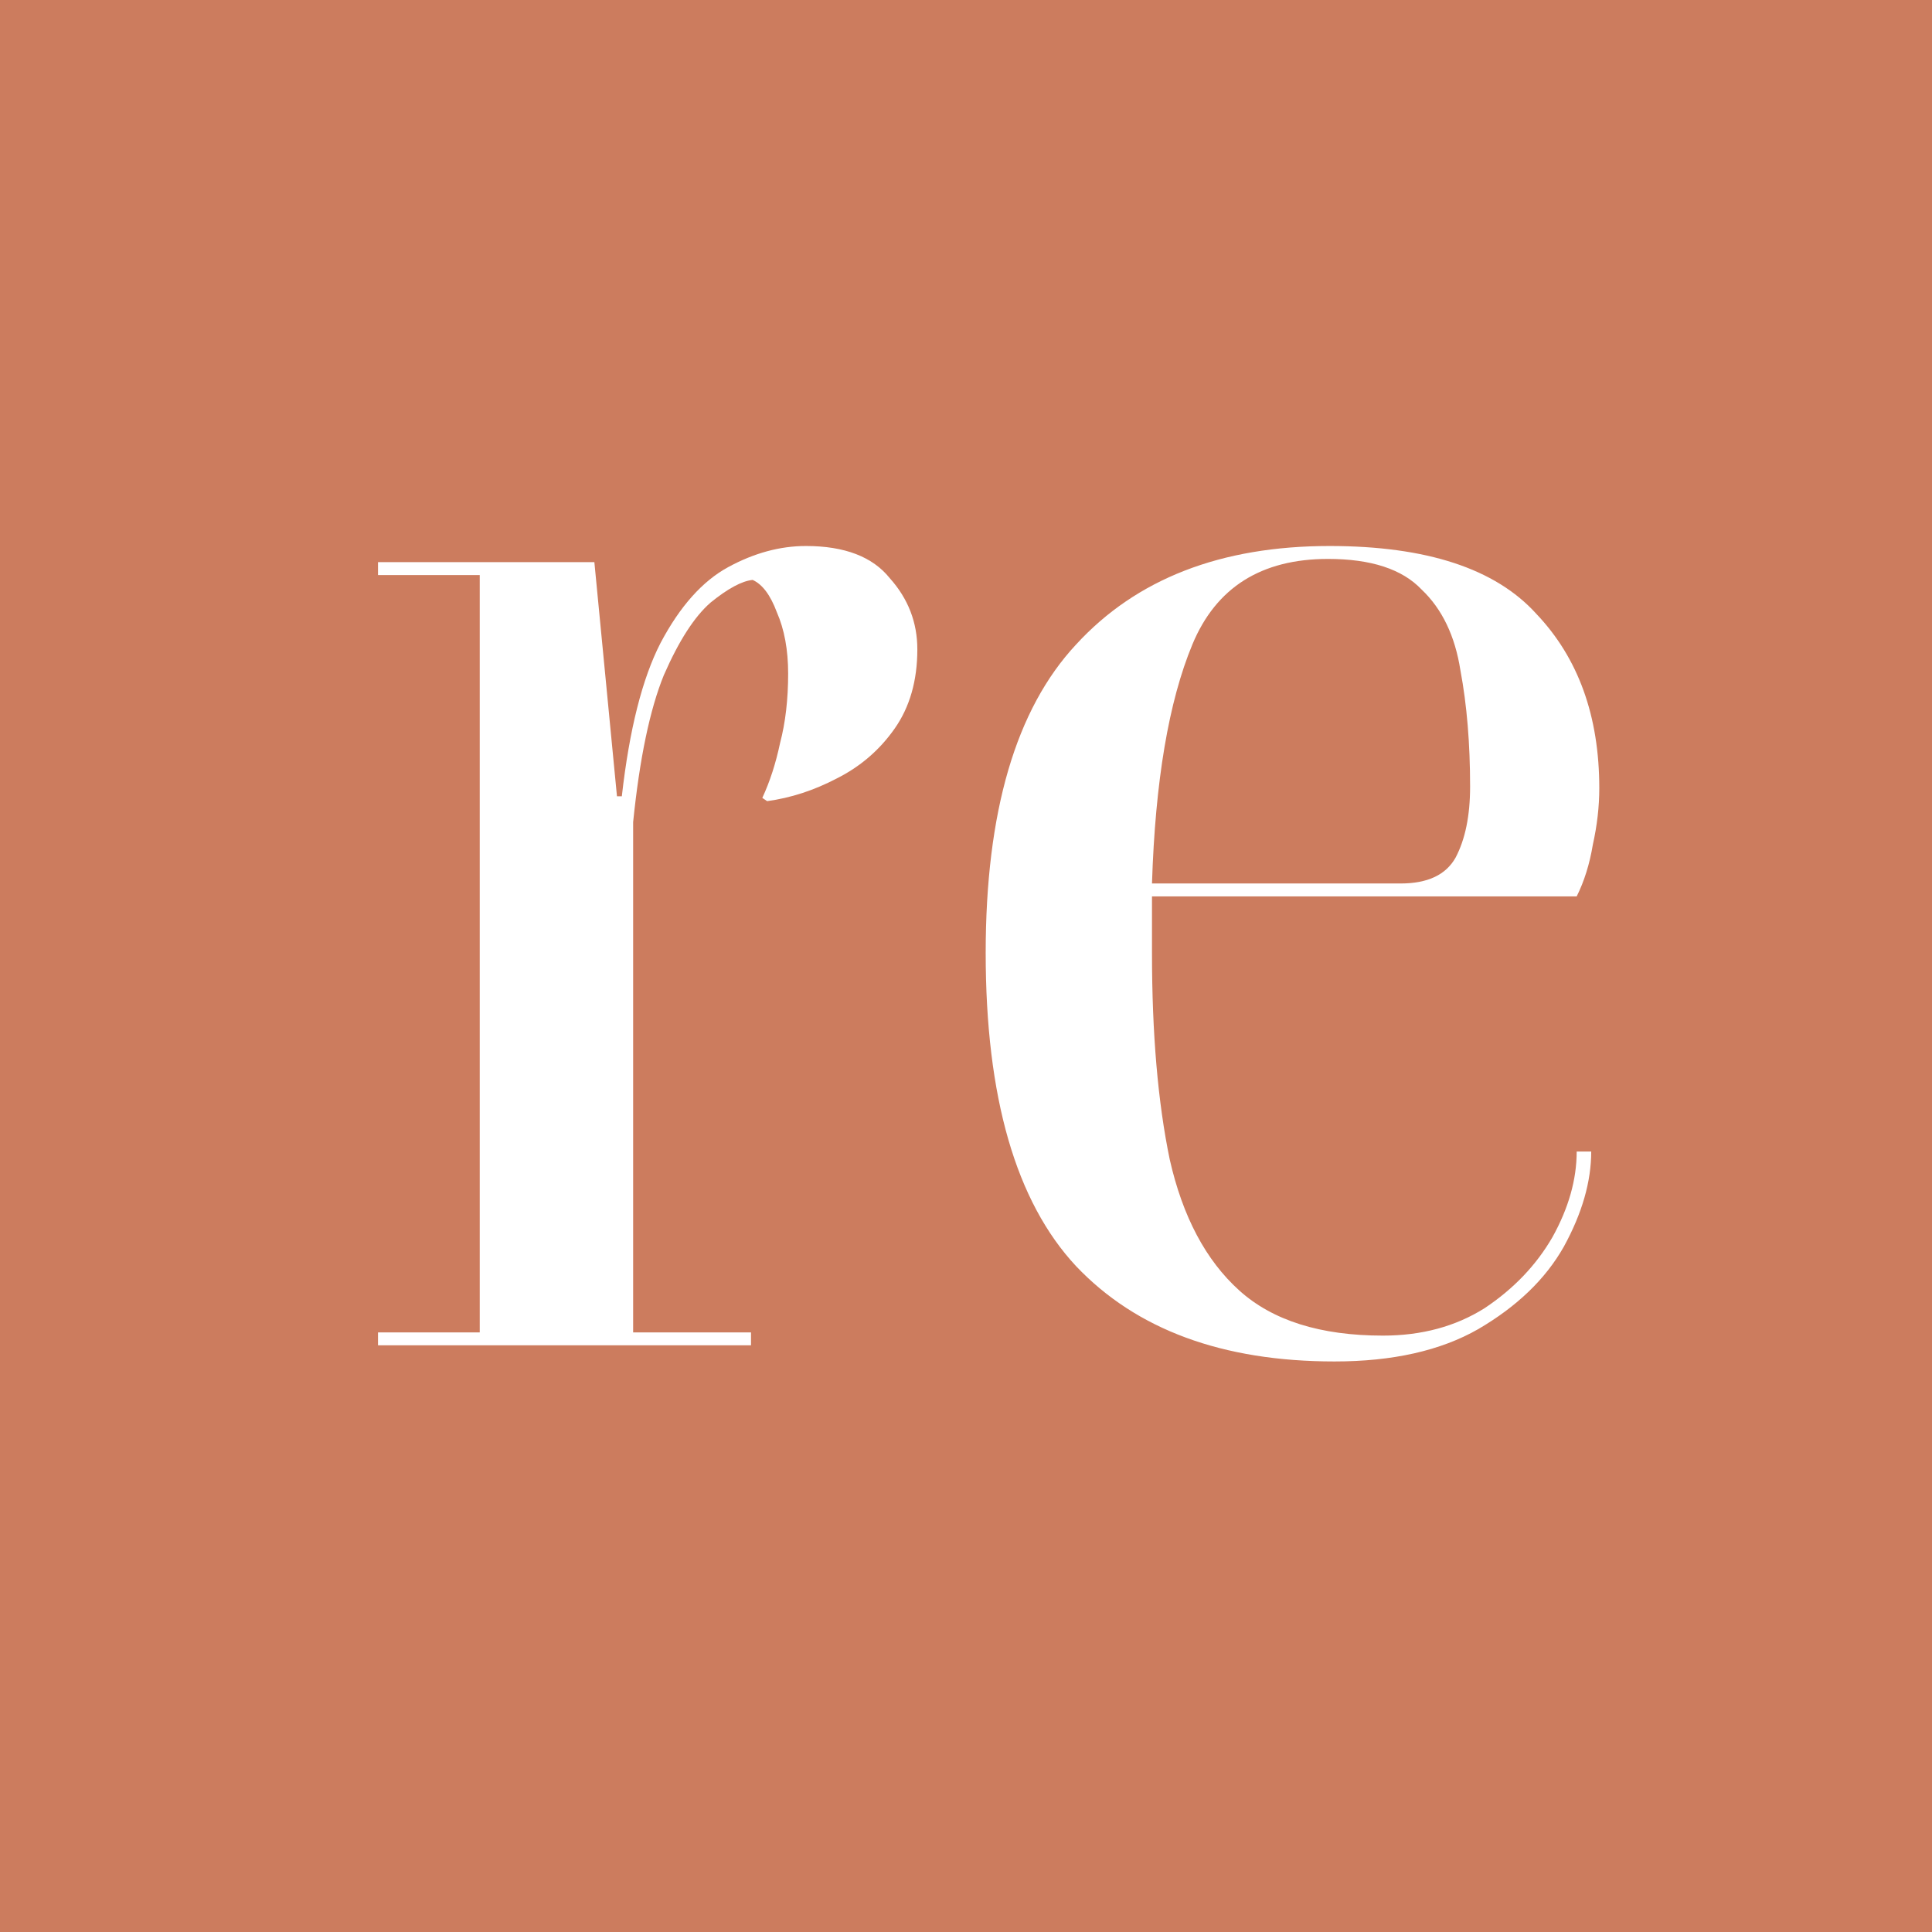 <svg width="90" height="90" viewBox="0 0 90 90" fill="none" xmlns="http://www.w3.org/2000/svg">
<rect width="90" height="90" fill="#CC7C5E"/>
<path d="M34.985 62.068V62.669H17.609V62.068H22.348V26.789H17.609V26.187H27.688L28.741 37.094H28.967C29.318 33.985 29.92 31.603 30.773 29.948C31.675 28.243 32.728 27.065 33.932 26.413C35.135 25.761 36.339 25.435 37.542 25.435C39.348 25.435 40.652 25.936 41.454 26.939C42.306 27.892 42.733 28.995 42.733 30.249C42.733 31.703 42.382 32.932 41.68 33.935C40.978 34.938 40.075 35.715 38.972 36.267C37.919 36.818 36.84 37.169 35.737 37.32L35.511 37.169C35.862 36.417 36.138 35.565 36.339 34.612C36.59 33.659 36.715 32.581 36.715 31.377C36.715 30.274 36.539 29.321 36.188 28.519C35.888 27.716 35.511 27.215 35.06 27.015C34.559 27.065 33.907 27.416 33.104 28.068C32.352 28.72 31.625 29.848 30.923 31.453C30.271 33.057 29.795 35.339 29.494 38.298V62.068H34.985Z" fill="white"/>
<path d="M45.917 44.391C45.917 37.821 47.321 33.032 50.129 30.023C52.937 26.964 56.874 25.435 61.939 25.435C66.452 25.435 69.662 26.488 71.567 28.594C73.523 30.65 74.501 33.358 74.501 36.718C74.501 37.571 74.401 38.448 74.2 39.351C74.05 40.254 73.799 41.056 73.448 41.758H53.664C53.664 42.059 53.664 42.485 53.664 43.037C53.664 43.588 53.664 44.04 53.664 44.391C53.664 48.152 53.94 51.361 54.492 54.019C55.094 56.677 56.172 58.708 57.727 60.112C59.281 61.516 61.513 62.218 64.421 62.218C66.227 62.218 67.806 61.792 69.16 60.939C70.514 60.037 71.567 58.934 72.32 57.63C73.072 56.276 73.448 54.947 73.448 53.643H74.125C74.125 55.047 73.699 56.526 72.846 58.081C71.994 59.585 70.665 60.864 68.859 61.917C67.104 62.92 64.873 63.422 62.165 63.422C56.949 63.422 52.937 61.942 50.129 58.984C47.321 55.975 45.917 51.111 45.917 44.391ZM61.864 26.037C58.755 26.037 56.648 27.366 55.545 30.023C54.442 32.681 53.815 36.392 53.664 41.156H65.249C66.502 41.156 67.355 40.755 67.806 39.953C68.257 39.1 68.483 37.997 68.483 36.643C68.483 34.637 68.333 32.832 68.032 31.227C67.781 29.622 67.179 28.369 66.227 27.466C65.324 26.513 63.87 26.037 61.864 26.037Z" fill="white"/>
</svg>
